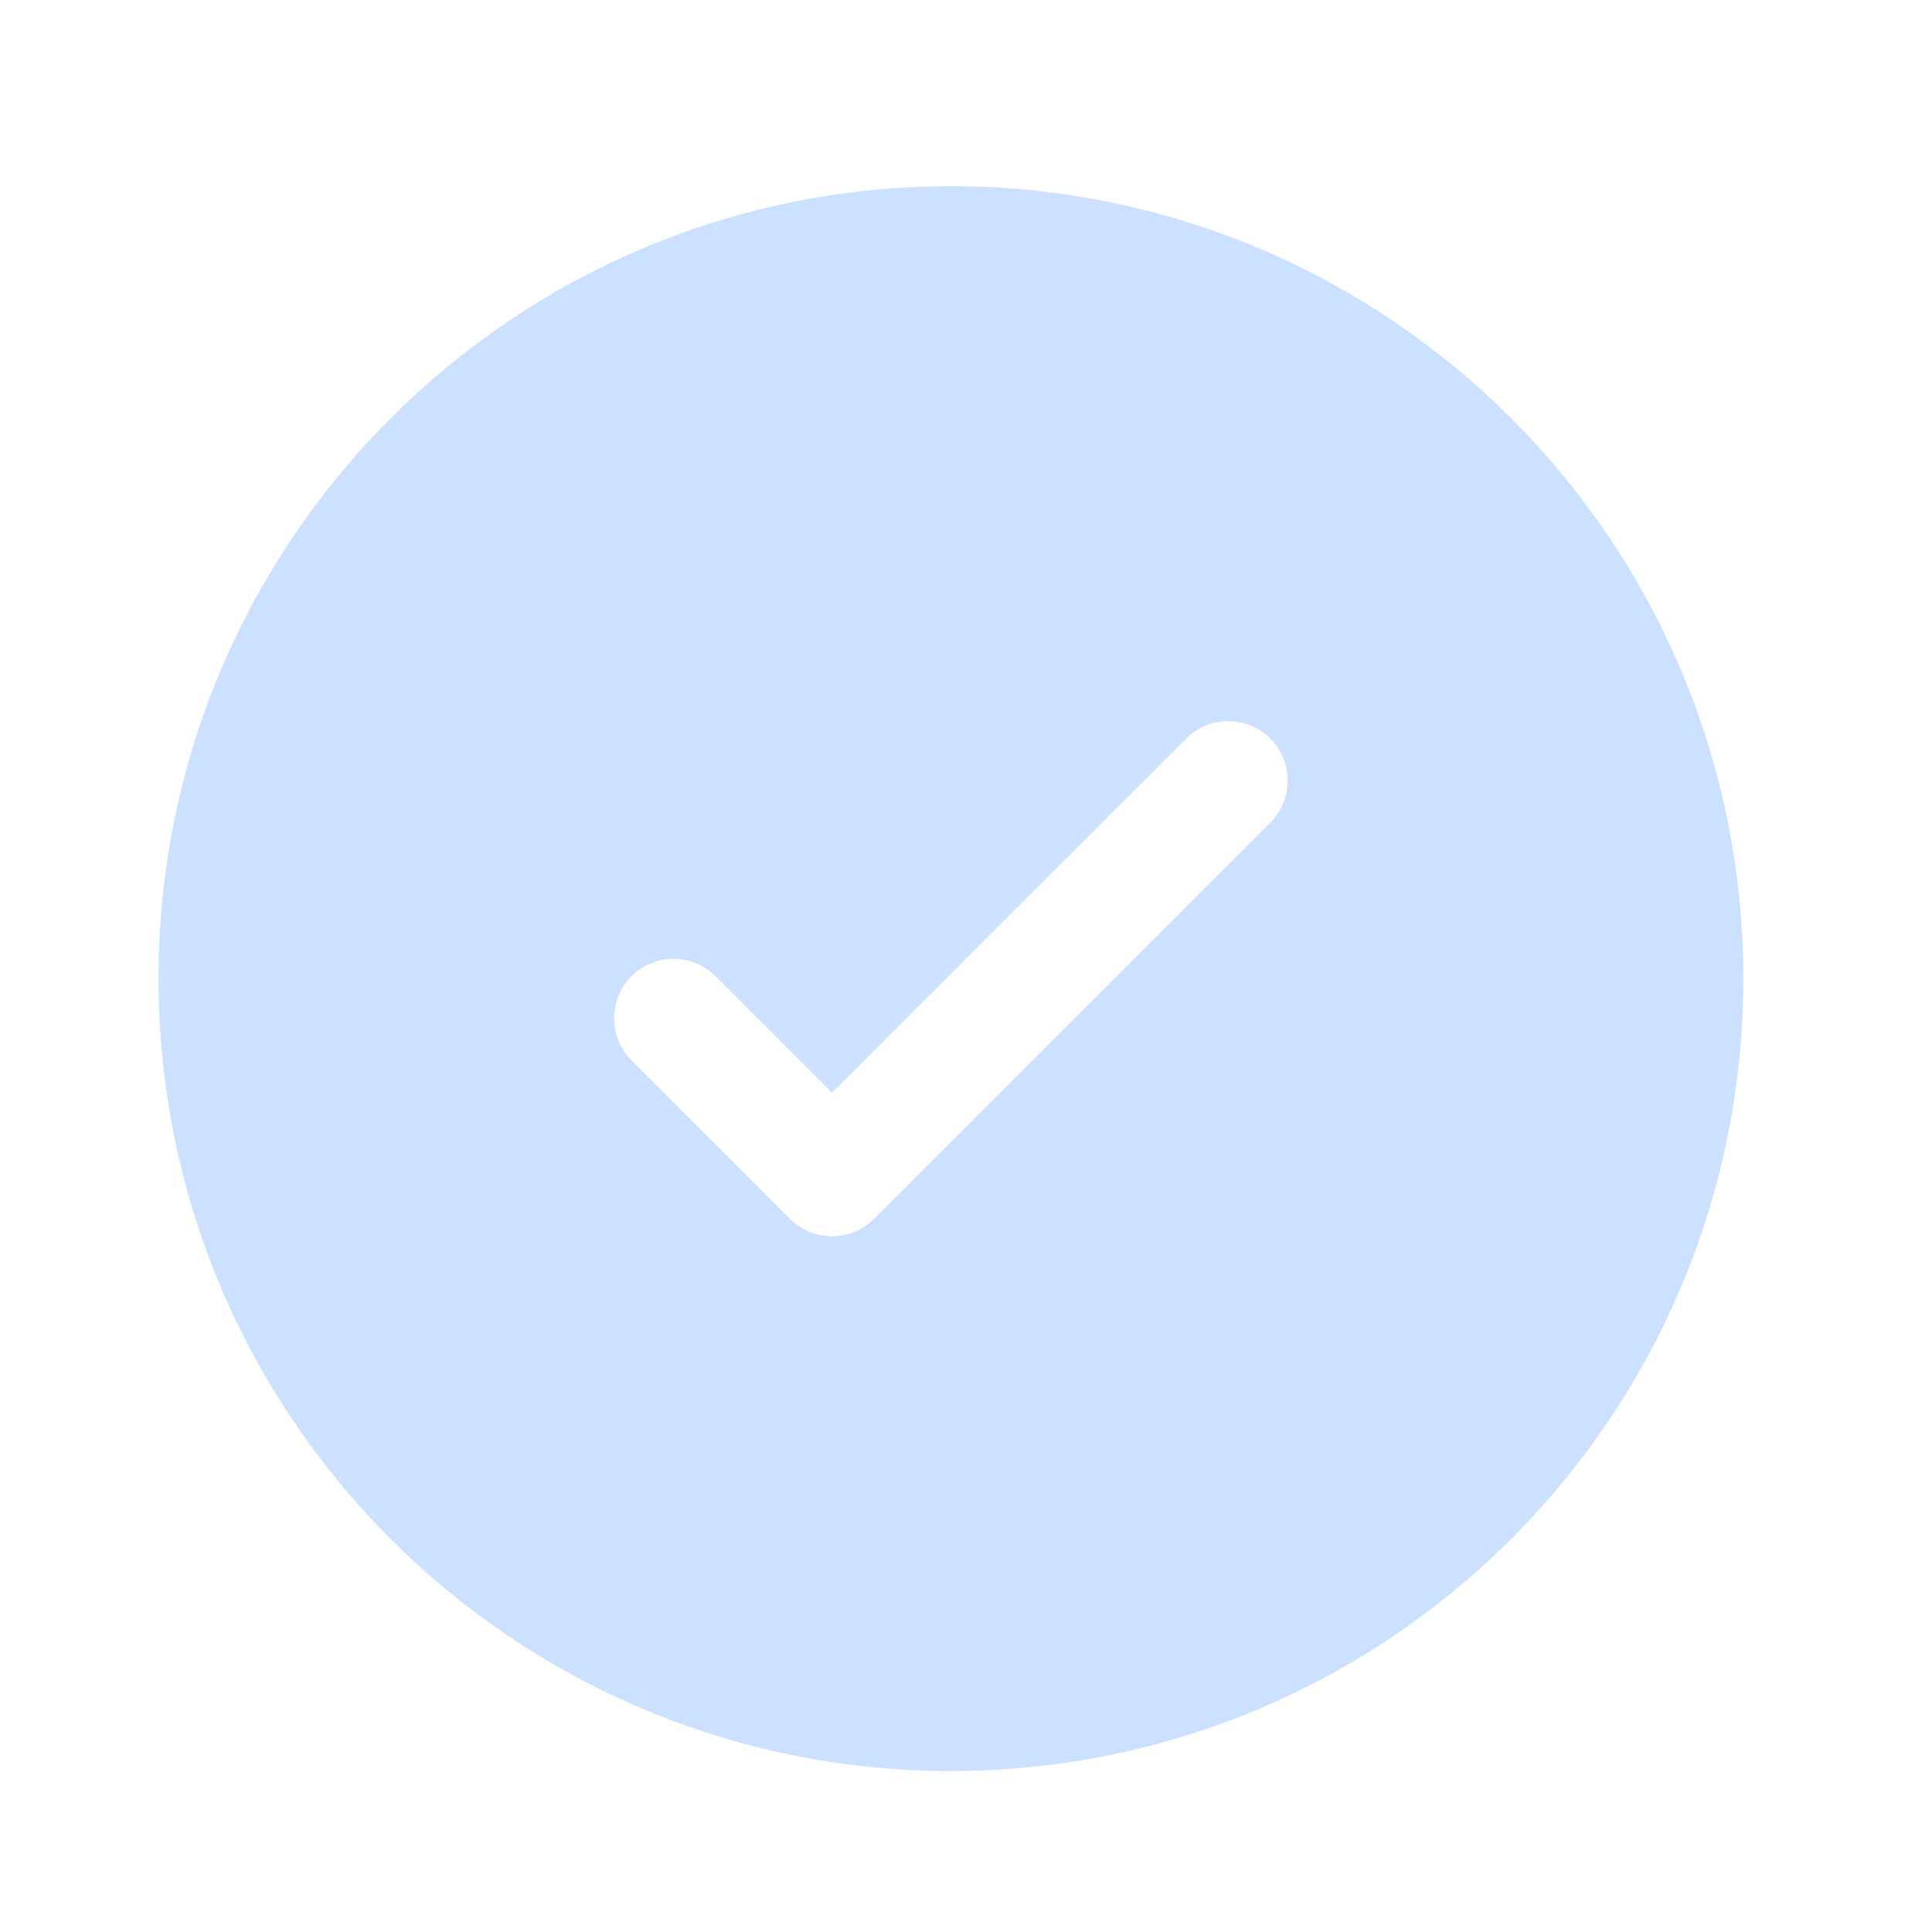 <svg width="32" height="32" viewBox="0 0 32 32" fill="none" xmlns="http://www.w3.org/2000/svg">
<path fill-rule="evenodd" clip-rule="evenodd" d="M28.875 16.209C28.875 23.458 22.999 29.334 15.75 29.334C8.501 29.334 2.625 23.458 2.625 16.209C2.625 8.961 8.501 3.084 15.75 3.084C22.999 3.084 28.875 8.961 28.875 16.209ZM21.04 12.232C21.424 12.617 21.424 13.24 21.04 13.624L14.477 20.187C14.093 20.571 13.47 20.571 13.085 20.187L10.46 17.562C10.076 17.177 10.076 16.554 10.46 16.17C10.845 15.785 11.468 15.785 11.852 16.17L13.781 18.099L16.714 15.165L19.648 12.232C20.032 11.848 20.655 11.848 21.04 12.232Z" fill="#CCE1FF"/>
</svg>
